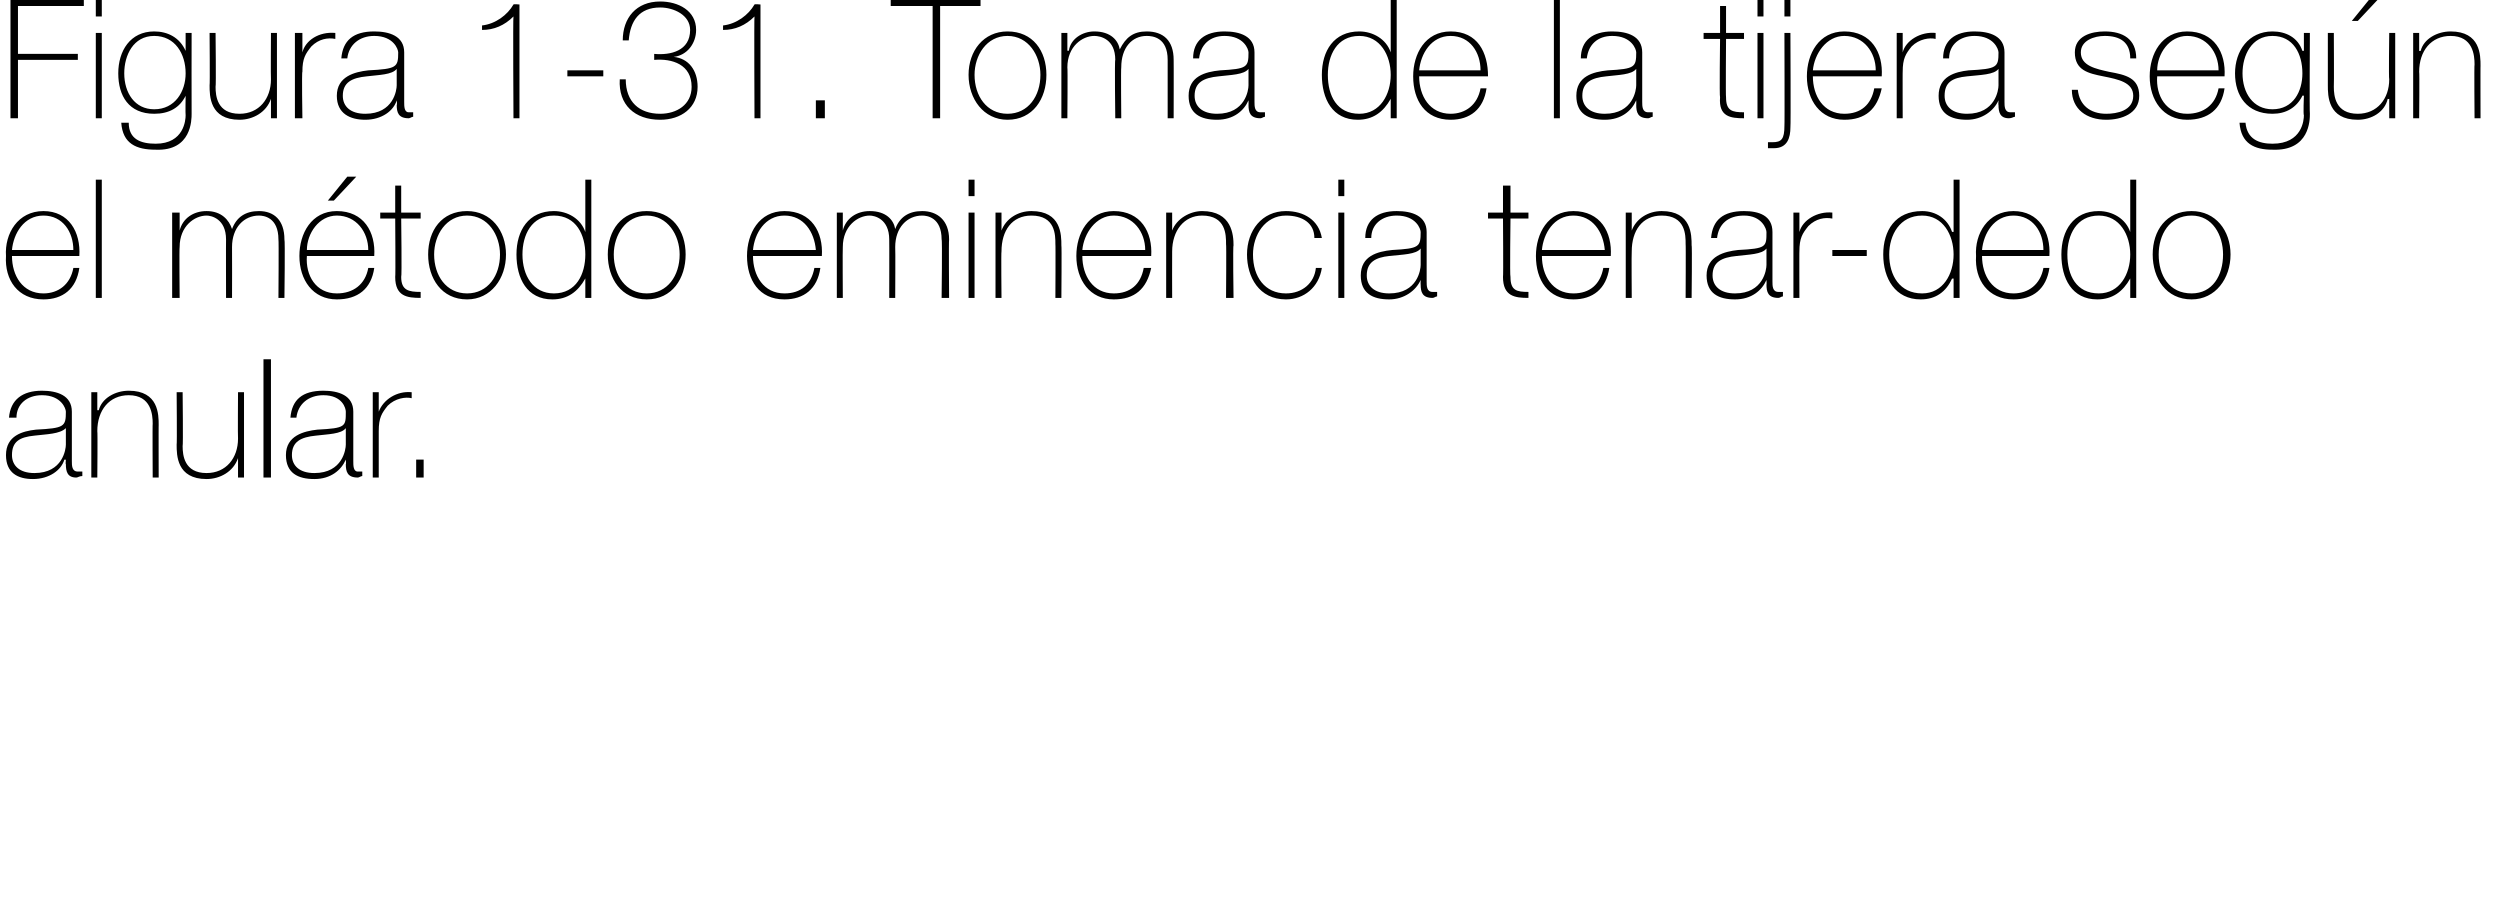 <?xml version="1.0" standalone="no"?><!DOCTYPE svg PUBLIC "-//W3C//DTD SVG 1.1//EN" "http://www.w3.org/Graphics/SVG/1.1/DTD/svg11.dtd"><svg xmlns="http://www.w3.org/2000/svg" version="1.1" width="167px" height="61.1px" viewBox="0 0 167 61.1">  <desc>Figura 1-31 Toma de la tijera seg n el m todo eminencia tenar-dedo anular</desc>  <defs/>  <g id="Polygon28547">    <path d="M 4.4 28.6 C 4 29 3.1 29 2.3 29.1 C 1.3 29.2 0.8 29.5 0.8 30.4 C 0.8 31.1 1.3 31.6 2.3 31.6 C 4.2 31.6 4.4 30 4.4 29.7 C 4.4 29.7 4.4 28.6 4.4 28.6 Z M 4.8 30.8 C 4.8 31.1 4.8 31.5 5.2 31.5 C 5.2 31.5 5.3 31.5 5.5 31.5 C 5.5 31.5 5.5 31.8 5.5 31.8 C 5.3 31.8 5.2 31.9 5.1 31.9 C 4.5 31.9 4.4 31.5 4.4 31 C 4.37 31.03 4.4 30.7 4.4 30.7 C 4.4 30.7 4.35 30.73 4.3 30.7 C 4.1 31.4 3.3 32 2.2 32 C 1.2 32 0.4 31.6 0.4 30.4 C 0.4 29.1 1.5 28.8 2.4 28.7 C 4.3 28.6 4.4 28.5 4.4 27.5 C 4.4 27.3 4.1 26.4 2.8 26.4 C 1.8 26.4 1.1 27 1.1 27.9 C 1.1 27.9 0.6 27.9 0.6 27.9 C 0.7 26.7 1.5 26.1 2.8 26.1 C 3.8 26.1 4.8 26.4 4.8 27.5 C 4.8 27.5 4.8 30.8 4.8 30.8 Z M 6.1 26.2 L 6.5 26.2 L 6.5 27.4 C 6.5 27.4 6.56 27.41 6.6 27.4 C 6.8 26.6 7.7 26.1 8.6 26.1 C 10.6 26.1 10.6 27.7 10.6 28.4 C 10.59 28.36 10.6 31.9 10.6 31.9 L 10.2 31.9 C 10.2 31.9 10.18 28.28 10.2 28.3 C 10.2 27.7 10.1 26.4 8.6 26.4 C 7.3 26.4 6.5 27.4 6.5 28.8 C 6.53 28.8 6.5 31.9 6.5 31.9 L 6.1 31.9 L 6.1 26.2 Z M 16.3 31.9 L 15.9 31.9 L 15.9 30.6 C 15.9 30.6 15.86 30.64 15.9 30.6 C 15.6 31.5 14.7 32 13.8 32 C 11.8 32 11.8 30.4 11.8 29.7 C 11.83 29.7 11.8 26.2 11.8 26.2 L 12.2 26.2 C 12.2 26.2 12.24 29.78 12.2 29.8 C 12.2 30.4 12.3 31.6 13.8 31.6 C 15.1 31.6 15.9 30.6 15.9 29.3 C 15.88 29.26 15.9 26.2 15.9 26.2 L 16.3 26.2 L 16.3 31.9 Z M 18.1 24 L 18.1 31.9 L 17.6 31.9 L 17.6 24 L 18.1 24 Z M 23.1 28.6 C 22.8 29 21.9 29 21.1 29.1 C 20.1 29.2 19.5 29.5 19.5 30.4 C 19.5 31.1 20 31.6 21 31.6 C 22.9 31.6 23.1 30 23.1 29.7 C 23.1 29.7 23.1 28.6 23.1 28.6 Z M 23.6 30.8 C 23.6 31.1 23.6 31.5 23.9 31.5 C 24 31.5 24.1 31.5 24.2 31.5 C 24.2 31.5 24.2 31.8 24.2 31.8 C 24.1 31.8 24 31.9 23.9 31.9 C 23.2 31.9 23.1 31.5 23.1 31 C 23.13 31.03 23.1 30.7 23.1 30.7 C 23.1 30.7 23.11 30.73 23.1 30.7 C 22.8 31.4 22.1 32 21 32 C 19.9 32 19.1 31.6 19.1 30.4 C 19.1 29.1 20.3 28.8 21.2 28.7 C 23.1 28.6 23.1 28.5 23.1 27.5 C 23.1 27.3 22.9 26.4 21.6 26.4 C 20.6 26.4 19.9 27 19.8 27.9 C 19.8 27.9 19.4 27.9 19.4 27.9 C 19.5 26.7 20.2 26.1 21.6 26.1 C 22.6 26.1 23.6 26.4 23.6 27.5 C 23.6 27.5 23.6 30.8 23.6 30.8 Z M 25.3 27.5 C 25.3 27.5 25.33 27.45 25.3 27.5 C 25.6 26.7 26.5 26.1 27.5 26.2 C 27.5 26.2 27.5 26.6 27.5 26.6 C 27.1 26.5 26.4 26.6 25.9 27.1 C 25.5 27.6 25.3 27.9 25.3 28.8 C 25.3 28.76 25.3 31.9 25.3 31.9 L 24.9 31.9 L 24.9 26.2 L 25.3 26.2 L 25.3 27.5 Z M 27.8 31.9 L 27.8 30.7 L 28.3 30.7 L 28.3 31.9 L 27.8 31.9 Z " stroke="none" fill="#000"/>  </g>  <g id="Polygon28546">    <path d="M 0.8 17.1 C 0.8 18.4 1.5 19.6 2.9 19.6 C 3.9 19.6 4.7 19 4.9 17.9 C 4.9 17.9 5.3 17.9 5.3 17.9 C 5.1 19.3 4.2 20 2.9 20 C 1.2 20 0.3 18.7 0.4 17.1 C 0.3 15.6 1.2 14.1 2.9 14.1 C 4.6 14.1 5.4 15.5 5.3 17.1 C 5.3 17.1 0.8 17.1 0.8 17.1 Z M 4.9 16.7 C 4.9 15.5 4.2 14.4 2.9 14.4 C 1.6 14.4 0.9 15.6 0.8 16.7 C 0.8 16.7 4.9 16.7 4.9 16.7 Z M 6.8 12 L 6.8 19.9 L 6.4 19.9 L 6.4 12 L 6.8 12 Z M 11.5 14.2 L 12 14.2 L 12 15.4 C 12 15.4 11.99 15.35 12 15.4 C 12.2 14.6 12.9 14.1 13.8 14.1 C 14.8 14.1 15.3 14.7 15.5 15.3 C 15.5 15.3 15.5 15.3 15.5 15.3 C 15.8 14.5 16.4 14.1 17.3 14.1 C 18.3 14.1 19 14.7 19 16 C 19.05 15.99 19 19.9 19 19.9 L 18.6 19.9 C 18.6 19.9 18.63 15.98 18.6 16 C 18.6 14.5 17.6 14.4 17.3 14.4 C 16.3 14.4 15.5 15.2 15.5 16.5 C 15.51 16.51 15.5 19.9 15.5 19.9 L 15.1 19.9 C 15.1 19.9 15.09 15.98 15.1 16 C 15.1 14.6 14.1 14.4 13.8 14.4 C 13 14.4 12 15.1 12 16.5 C 11.97 16.51 12 19.9 12 19.9 L 11.5 19.9 L 11.5 14.2 Z M 20.5 17.1 C 20.4 18.4 21.1 19.6 22.5 19.6 C 23.6 19.6 24.4 19 24.6 17.9 C 24.6 17.9 25 17.9 25 17.9 C 24.8 19.3 23.9 20 22.5 20 C 20.9 20 20 18.7 20 17.1 C 20 15.6 20.8 14.1 22.5 14.1 C 24.3 14.1 25.1 15.5 25 17.1 C 25 17.1 20.5 17.1 20.5 17.1 Z M 24.6 16.7 C 24.6 15.5 23.8 14.4 22.5 14.4 C 21.3 14.4 20.5 15.6 20.5 16.7 C 20.5 16.7 24.6 16.7 24.6 16.7 Z M 23.2 11.8 L 23.8 11.8 L 22.3 13.4 L 21.9 13.4 L 23.2 11.8 Z M 28.1 14.6 L 26.8 14.6 C 26.8 14.6 26.85 18.51 26.8 18.5 C 26.8 19.4 27.3 19.5 28.1 19.5 C 28.1 19.5 28.1 19.9 28.1 19.9 C 27.2 19.9 26.4 19.8 26.4 18.5 C 26.43 18.51 26.4 14.6 26.4 14.6 L 25.4 14.6 L 25.4 14.2 L 26.4 14.2 L 26.4 12.4 L 26.8 12.4 L 26.8 14.2 L 28.1 14.2 L 28.1 14.6 Z M 31.2 14.1 C 32.8 14.1 33.8 15.4 33.8 17 C 33.8 18.6 32.8 20 31.2 20 C 29.5 20 28.6 18.6 28.6 17 C 28.6 15.4 29.5 14.1 31.2 14.1 Z M 31.2 19.6 C 32.6 19.6 33.4 18.4 33.4 17 C 33.4 15.7 32.6 14.4 31.2 14.4 C 29.8 14.4 29 15.7 29 17 C 29 18.4 29.8 19.6 31.2 19.6 Z M 39.1 17 C 39.1 15.7 38.5 14.4 37 14.4 C 35.5 14.4 34.9 15.7 34.9 17 C 34.9 18.4 35.6 19.6 37 19.6 C 38.5 19.6 39.1 18.3 39.1 17 Z M 39.1 18.6 C 39.1 18.6 39.1 18.64 39.1 18.6 C 38.6 19.5 37.9 20 36.9 20 C 35.2 20 34.5 18.6 34.5 17 C 34.5 15.4 35.3 14.1 37 14.1 C 37.9 14.1 38.8 14.6 39.1 15.5 C 39.1 15.46 39.1 15.5 39.1 15.5 L 39.1 12 L 39.5 12 L 39.5 19.9 L 39.1 19.9 L 39.1 18.6 Z M 43.2 14.1 C 44.9 14.1 45.8 15.4 45.8 17 C 45.8 18.6 44.9 20 43.2 20 C 41.5 20 40.6 18.6 40.6 17 C 40.6 15.4 41.5 14.1 43.2 14.1 Z M 43.2 19.6 C 44.6 19.6 45.4 18.4 45.4 17 C 45.4 15.7 44.6 14.4 43.2 14.4 C 41.8 14.4 41 15.7 41 17 C 41 18.4 41.8 19.6 43.2 19.6 Z M 50.3 17.1 C 50.3 18.4 51 19.6 52.4 19.6 C 53.5 19.6 54.2 19 54.4 17.9 C 54.4 17.9 54.8 17.9 54.8 17.9 C 54.6 19.3 53.7 20 52.4 20 C 50.7 20 49.9 18.7 49.9 17.1 C 49.9 15.6 50.7 14.1 52.4 14.1 C 54.2 14.1 55 15.5 54.9 17.1 C 54.9 17.1 50.3 17.1 50.3 17.1 Z M 54.5 16.7 C 54.4 15.5 53.7 14.4 52.4 14.4 C 51.1 14.4 50.4 15.6 50.3 16.7 C 50.3 16.7 54.5 16.7 54.5 16.7 Z M 55.9 14.2 L 56.3 14.2 L 56.3 15.4 C 56.3 15.4 56.3 15.35 56.3 15.4 C 56.5 14.6 57.2 14.1 58.1 14.1 C 59.2 14.1 59.7 14.7 59.8 15.3 C 59.8 15.3 59.8 15.3 59.8 15.3 C 60.1 14.5 60.7 14.1 61.6 14.1 C 62.6 14.1 63.4 14.7 63.4 16 C 63.37 15.99 63.4 19.9 63.4 19.9 L 62.9 19.9 C 62.9 19.9 62.95 15.98 62.9 16 C 62.9 14.5 61.9 14.4 61.6 14.4 C 60.6 14.4 59.8 15.2 59.8 16.5 C 59.82 16.51 59.8 19.9 59.8 19.9 L 59.4 19.9 C 59.4 19.9 59.41 15.98 59.4 16 C 59.4 14.6 58.4 14.4 58.1 14.4 C 57.3 14.4 56.3 15.1 56.3 16.5 C 56.28 16.51 56.3 19.9 56.3 19.9 L 55.9 19.9 L 55.9 14.2 Z M 64.7 19.9 L 64.7 14.2 L 65.1 14.2 L 65.1 19.9 L 64.7 19.9 Z M 64.7 13.1 L 64.7 12 L 65.1 12 L 65.1 13.1 L 64.7 13.1 Z M 66.5 14.2 L 66.9 14.2 L 66.9 15.4 C 66.9 15.4 66.9 15.41 66.9 15.4 C 67.2 14.6 68 14.1 68.9 14.1 C 70.9 14.1 70.9 15.7 70.9 16.4 C 70.93 16.36 70.9 19.9 70.9 19.9 L 70.5 19.9 C 70.5 19.9 70.52 16.28 70.5 16.3 C 70.5 15.7 70.5 14.4 68.9 14.4 C 67.6 14.4 66.9 15.4 66.9 16.8 C 66.87 16.8 66.9 19.9 66.9 19.9 L 66.5 19.9 L 66.5 14.2 Z M 72.3 17.1 C 72.3 18.4 73 19.6 74.4 19.6 C 75.5 19.6 76.2 19 76.4 17.9 C 76.4 17.9 76.9 17.9 76.9 17.9 C 76.6 19.3 75.8 20 74.4 20 C 72.8 20 71.9 18.7 71.9 17.1 C 71.9 15.6 72.7 14.1 74.4 14.1 C 76.2 14.1 77 15.5 76.9 17.1 C 76.9 17.1 72.3 17.1 72.3 17.1 Z M 76.5 16.7 C 76.5 15.5 75.7 14.4 74.4 14.4 C 73.2 14.4 72.4 15.6 72.3 16.7 C 72.3 16.7 76.5 16.7 76.5 16.7 Z M 77.9 14.2 L 78.3 14.2 L 78.3 15.4 C 78.3 15.4 78.31 15.41 78.3 15.4 C 78.6 14.6 79.5 14.1 80.3 14.1 C 82.3 14.1 82.4 15.7 82.4 16.4 C 82.35 16.36 82.4 19.9 82.4 19.9 L 81.9 19.9 C 81.9 19.9 81.93 16.28 81.9 16.3 C 81.9 15.7 81.9 14.4 80.3 14.4 C 79.1 14.4 78.3 15.4 78.3 16.8 C 78.29 16.8 78.3 19.9 78.3 19.9 L 77.9 19.9 L 77.9 14.2 Z M 87.8 15.9 C 87.8 14.9 87 14.4 85.9 14.4 C 84.5 14.4 83.7 15.7 83.7 17 C 83.7 18.5 84.5 19.6 85.9 19.6 C 87 19.6 87.8 18.9 87.9 17.9 C 87.9 17.9 88.3 17.9 88.3 17.9 C 88.1 19.2 87.1 20 85.9 20 C 84.1 20 83.3 18.5 83.3 17 C 83.3 15.4 84.3 14.1 85.9 14.1 C 87.1 14.1 88.1 14.7 88.3 15.9 C 88.3 15.9 87.8 15.9 87.8 15.9 Z M 89.4 19.9 L 89.4 14.2 L 89.8 14.2 L 89.8 19.9 L 89.4 19.9 Z M 89.4 13.1 L 89.4 12 L 89.8 12 L 89.8 13.1 L 89.4 13.1 Z M 94.9 16.6 C 94.6 17 93.7 17 92.8 17.1 C 91.9 17.2 91.3 17.5 91.3 18.4 C 91.3 19.1 91.8 19.6 92.8 19.6 C 94.7 19.6 94.9 18 94.9 17.7 C 94.9 17.7 94.9 16.6 94.9 16.6 Z M 95.3 18.8 C 95.3 19.1 95.3 19.5 95.7 19.5 C 95.8 19.5 95.9 19.5 96 19.5 C 96 19.5 96 19.8 96 19.8 C 95.9 19.8 95.8 19.9 95.7 19.9 C 95 19.9 94.9 19.5 94.9 19 C 94.89 19.03 94.9 18.7 94.9 18.7 C 94.9 18.7 94.87 18.73 94.9 18.7 C 94.6 19.4 93.8 20 92.8 20 C 91.7 20 90.9 19.6 90.9 18.4 C 90.9 17.1 92 16.8 93 16.7 C 94.8 16.6 94.9 16.5 94.9 15.5 C 94.9 15.3 94.6 14.4 93.3 14.4 C 92.3 14.4 91.6 15 91.6 15.9 C 91.6 15.9 91.2 15.9 91.2 15.9 C 91.2 14.7 92 14.1 93.3 14.1 C 94.3 14.1 95.3 14.4 95.3 15.5 C 95.3 15.5 95.3 18.8 95.3 18.8 Z M 102.1 14.6 L 100.9 14.6 C 100.9 14.6 100.85 18.51 100.9 18.5 C 100.9 19.4 101.3 19.5 102.1 19.5 C 102.1 19.5 102.1 19.9 102.1 19.9 C 101.2 19.9 100.4 19.8 100.4 18.5 C 100.43 18.51 100.4 14.6 100.4 14.6 L 99.4 14.6 L 99.4 14.2 L 100.4 14.2 L 100.4 12.4 L 100.9 12.4 L 100.9 14.2 L 102.1 14.2 L 102.1 14.6 Z M 103 17.1 C 103 18.4 103.7 19.6 105.1 19.6 C 106.2 19.6 106.9 19 107.1 17.9 C 107.1 17.9 107.5 17.9 107.5 17.9 C 107.3 19.3 106.4 20 105.1 20 C 103.4 20 102.6 18.7 102.6 17.1 C 102.6 15.6 103.4 14.1 105.1 14.1 C 106.9 14.1 107.7 15.5 107.6 17.1 C 107.6 17.1 103 17.1 103 17.1 Z M 107.2 16.7 C 107.1 15.5 106.4 14.4 105.1 14.4 C 103.8 14.4 103.1 15.6 103 16.7 C 103 16.7 107.2 16.7 107.2 16.7 Z M 108.6 14.2 L 109 14.2 L 109 15.4 C 109 15.4 109 15.41 109 15.4 C 109.3 14.6 110.1 14.1 111 14.1 C 113 14.1 113 15.7 113 16.4 C 113.04 16.36 113 19.9 113 19.9 L 112.6 19.9 C 112.6 19.9 112.62 16.28 112.6 16.3 C 112.6 15.7 112.6 14.4 111 14.4 C 109.7 14.4 109 15.4 109 16.8 C 108.98 16.8 109 19.9 109 19.9 L 108.6 19.9 L 108.6 14.2 Z M 118 16.6 C 117.7 17 116.8 17 116 17.1 C 115 17.2 114.4 17.5 114.4 18.4 C 114.4 19.1 114.9 19.6 115.9 19.6 C 117.8 19.6 118 18 118 17.7 C 118 17.7 118 16.6 118 16.6 Z M 118.4 18.8 C 118.4 19.1 118.4 19.5 118.8 19.5 C 118.9 19.5 119 19.5 119.1 19.5 C 119.1 19.5 119.1 19.8 119.1 19.8 C 119 19.8 118.9 19.9 118.8 19.9 C 118.1 19.9 118 19.5 118 19 C 118.02 19.03 118 18.7 118 18.7 C 118 18.7 118 18.73 118 18.7 C 117.7 19.4 117 20 115.9 20 C 114.8 20 114 19.6 114 18.4 C 114 17.1 115.2 16.8 116.1 16.7 C 118 16.6 118 16.5 118 15.5 C 118 15.3 117.7 14.4 116.5 14.4 C 115.4 14.4 114.8 15 114.7 15.9 C 114.7 15.9 114.3 15.9 114.3 15.9 C 114.4 14.7 115.1 14.1 116.5 14.1 C 117.5 14.1 118.4 14.4 118.4 15.5 C 118.4 15.5 118.4 18.8 118.4 18.8 Z M 120.2 15.5 C 120.2 15.5 120.22 15.45 120.2 15.5 C 120.4 14.7 121.4 14.1 122.4 14.2 C 122.4 14.2 122.4 14.6 122.4 14.6 C 121.9 14.5 121.3 14.6 120.8 15.1 C 120.4 15.6 120.2 15.9 120.2 16.8 C 120.19 16.76 120.2 19.9 120.2 19.9 L 119.8 19.9 L 119.8 14.2 L 120.2 14.2 L 120.2 15.5 Z M 122.4 17.1 L 122.4 16.7 L 124.7 16.7 L 124.7 17.1 L 122.4 17.1 Z M 130.5 17 C 130.5 15.7 129.8 14.4 128.4 14.4 C 126.9 14.4 126.2 15.7 126.2 17 C 126.2 18.4 126.9 19.6 128.4 19.6 C 129.8 19.6 130.5 18.3 130.5 17 Z M 130.5 18.6 C 130.5 18.6 130.44 18.64 130.4 18.6 C 130 19.5 129.3 20 128.3 20 C 126.6 20 125.8 18.6 125.8 17 C 125.8 15.4 126.6 14.1 128.4 14.1 C 129.3 14.1 130.1 14.6 130.4 15.5 C 130.44 15.46 130.5 15.5 130.5 15.5 L 130.5 12 L 130.9 12 L 130.9 19.9 L 130.5 19.9 L 130.5 18.6 Z M 132.4 17.1 C 132.4 18.4 133.1 19.6 134.5 19.6 C 135.5 19.6 136.3 19 136.5 17.9 C 136.5 17.9 136.9 17.9 136.9 17.9 C 136.7 19.3 135.8 20 134.5 20 C 132.8 20 131.9 18.7 132 17.1 C 131.9 15.6 132.8 14.1 134.5 14.1 C 136.2 14.1 137 15.5 136.9 17.1 C 136.9 17.1 132.4 17.1 132.4 17.1 Z M 136.5 16.7 C 136.5 15.5 135.8 14.4 134.5 14.4 C 133.2 14.4 132.5 15.6 132.4 16.7 C 132.4 16.7 136.5 16.7 136.5 16.7 Z M 142.3 17 C 142.3 15.7 141.6 14.4 140.2 14.4 C 138.7 14.4 138.1 15.7 138.1 17 C 138.1 18.4 138.7 19.6 140.2 19.6 C 141.6 19.6 142.3 18.3 142.3 17 Z M 142.3 18.6 C 142.3 18.6 142.27 18.64 142.3 18.6 C 141.8 19.5 141.1 20 140.1 20 C 138.4 20 137.7 18.6 137.7 17 C 137.7 15.4 138.5 14.1 140.2 14.1 C 141.1 14.1 142 14.6 142.3 15.5 C 142.27 15.46 142.3 15.5 142.3 15.5 L 142.3 12 L 142.7 12 L 142.7 19.9 L 142.3 19.9 L 142.3 18.6 Z M 146.4 14.1 C 148 14.1 149 15.4 149 17 C 149 18.6 148 20 146.4 20 C 144.7 20 143.8 18.6 143.8 17 C 143.8 15.4 144.7 14.1 146.4 14.1 Z M 146.4 19.6 C 147.8 19.6 148.5 18.4 148.5 17 C 148.5 15.7 147.8 14.4 146.4 14.4 C 144.9 14.4 144.2 15.7 144.2 17 C 144.2 18.4 144.9 19.6 146.4 19.6 Z " stroke="none" fill="#000"/>  </g>  <g id="Polygon28545">    <path d="M 1.2 4 L 1.2 7.9 L 0.7 7.9 L 0.7 0 L 5.6 0 L 5.6 0.4 L 1.2 0.4 L 1.2 3.6 L 5.2 3.6 L 5.2 4 L 1.2 4 Z M 6.4 7.9 L 6.4 2.2 L 6.8 2.2 L 6.8 7.9 L 6.4 7.9 Z M 6.4 1.1 L 6.4 0 L 6.8 0 L 6.8 1.1 L 6.4 1.1 Z M 8.3 4.9 C 8.3 6.2 9 7.3 10.3 7.3 C 11.7 7.3 12.4 6.1 12.4 4.9 C 12.4 3.6 11.7 2.4 10.3 2.4 C 8.9 2.4 8.3 3.7 8.3 4.9 Z M 12.8 2.2 C 12.8 2.2 12.79 7.56 12.8 7.6 C 12.8 8 12.8 10.1 10.4 10 C 9.1 10 8.2 9.6 8.1 8.2 C 8.1 8.2 8.6 8.2 8.6 8.2 C 8.6 9.3 9.4 9.6 10.4 9.6 C 12.3 9.6 12.4 8 12.4 7.7 C 12.38 7.66 12.4 6.4 12.4 6.4 C 12.4 6.4 12.35 6.36 12.4 6.4 C 12 7.2 11.3 7.6 10.3 7.6 C 8.6 7.6 7.9 6.4 7.9 4.9 C 7.9 3.4 8.7 2.1 10.3 2.1 C 11.2 2.1 12 2.5 12.4 3.4 C 12.35 3.38 12.4 3.4 12.4 3.4 L 12.4 2.2 L 12.8 2.2 Z M 18.5 7.9 L 18.1 7.9 L 18.1 6.6 C 18.1 6.6 18.06 6.64 18.1 6.6 C 17.8 7.5 16.9 8 16 8 C 14 8 14 6.4 14 5.7 C 14.03 5.7 14 2.2 14 2.2 L 14.4 2.2 C 14.4 2.2 14.44 5.78 14.4 5.8 C 14.4 6.4 14.5 7.6 16 7.6 C 17.3 7.6 18.1 6.6 18.1 5.3 C 18.08 5.26 18.1 2.2 18.1 2.2 L 18.5 2.2 L 18.5 7.9 Z M 20.2 3.5 C 20.2 3.5 20.18 3.45 20.2 3.5 C 20.4 2.7 21.3 2.1 22.4 2.2 C 22.4 2.2 22.4 2.6 22.4 2.6 C 21.9 2.5 21.3 2.6 20.8 3.1 C 20.4 3.6 20.2 3.9 20.2 4.8 C 20.15 4.76 20.2 7.9 20.2 7.9 L 19.7 7.9 L 19.7 2.2 L 20.2 2.2 L 20.2 3.5 Z M 26.5 4.6 C 26.2 5 25.3 5 24.5 5.1 C 23.5 5.2 22.9 5.5 22.9 6.4 C 22.9 7.1 23.4 7.6 24.4 7.6 C 26.3 7.6 26.5 6 26.5 5.7 C 26.5 5.7 26.5 4.6 26.5 4.6 Z M 27 6.8 C 27 7.1 27 7.5 27.3 7.5 C 27.4 7.5 27.5 7.5 27.6 7.5 C 27.6 7.5 27.6 7.8 27.6 7.8 C 27.5 7.8 27.4 7.9 27.3 7.9 C 26.6 7.9 26.5 7.5 26.5 7 C 26.54 7.03 26.5 6.7 26.5 6.7 C 26.5 6.7 26.52 6.73 26.5 6.7 C 26.3 7.4 25.5 8 24.4 8 C 23.4 8 22.5 7.6 22.5 6.4 C 22.5 5.1 23.7 4.8 24.6 4.7 C 26.5 4.6 26.6 4.5 26.6 3.5 C 26.6 3.3 26.3 2.4 25 2.4 C 24 2.4 23.3 3 23.2 3.9 C 23.2 3.9 22.8 3.9 22.8 3.9 C 22.9 2.7 23.6 2.1 25 2.1 C 26 2.1 27 2.4 27 3.5 C 27 3.5 27 6.8 27 6.8 Z M 34.7 7.9 L 34.3 7.9 C 34.3 7.9 34.26 1.08 34.3 1.1 C 33.7 1.7 33 2 32.2 2 C 32.2 2 32.2 1.7 32.2 1.7 C 33.1 1.6 33.9 1 34.3 0.3 C 34.31 0.26 34.7 0.3 34.7 0.3 L 34.7 7.9 Z M 37.9 5.1 L 37.9 4.7 L 40.3 4.7 L 40.3 5.1 L 37.9 5.1 Z M 41.8 5.3 C 41.8 6.8 42.7 7.6 44.1 7.6 C 45.2 7.6 46.2 7 46.2 5.8 C 46.2 4.3 44.9 3.9 43.7 4 C 43.7 4 43.7 3.6 43.7 3.6 C 44.8 3.7 46.1 3.4 46.1 2 C 46.1 1 45 0.5 44.1 0.5 C 42.7 0.5 42.1 1.4 42 2.7 C 42 2.7 41.6 2.7 41.6 2.7 C 41.6 1.2 42.5 0.1 44.1 0.1 C 45.3 0.1 46.5 0.7 46.5 2 C 46.5 2.9 45.9 3.7 45 3.8 C 45 3.8 45 3.8 45 3.8 C 46 3.9 46.6 4.7 46.6 5.8 C 46.6 7.2 45.5 8 44.1 8 C 42.4 8 41.3 7 41.4 5.3 C 41.4 5.3 41.8 5.3 41.8 5.3 Z M 50.8 7.9 L 50.4 7.9 C 50.4 7.9 50.37 1.08 50.4 1.1 C 49.8 1.7 49.1 2 48.3 2 C 48.3 2 48.3 1.7 48.3 1.7 C 49.2 1.6 50 1 50.4 0.3 C 50.41 0.26 50.8 0.3 50.8 0.3 L 50.8 7.9 Z M 54.5 7.9 L 54.5 6.7 L 55.1 6.7 L 55.1 7.9 L 54.5 7.9 Z M 59.5 0.4 L 59.5 0 L 65.5 0 L 65.5 0.4 L 62.8 0.4 L 62.8 7.9 L 62.3 7.9 L 62.3 0.4 L 59.5 0.4 Z M 67.3 2.1 C 69 2.1 69.9 3.4 69.9 5 C 69.9 6.6 69 8 67.3 8 C 65.7 8 64.7 6.6 64.7 5 C 64.7 3.4 65.7 2.1 67.3 2.1 Z M 67.3 7.6 C 68.7 7.6 69.5 6.4 69.5 5 C 69.5 3.7 68.7 2.4 67.3 2.4 C 65.9 2.4 65.1 3.7 65.1 5 C 65.1 6.4 65.9 7.6 67.3 7.6 Z M 70.9 2.2 L 71.3 2.2 L 71.3 3.4 C 71.3 3.4 71.35 3.35 71.4 3.4 C 71.5 2.6 72.3 2.1 73.1 2.1 C 74.2 2.1 74.7 2.7 74.8 3.3 C 74.8 3.3 74.8 3.3 74.8 3.3 C 75.2 2.5 75.7 2.1 76.6 2.1 C 77.7 2.1 78.4 2.7 78.4 4 C 78.41 3.99 78.4 7.9 78.4 7.9 L 78 7.9 C 78 7.9 78 3.98 78 4 C 78 2.5 77 2.4 76.6 2.4 C 75.6 2.4 74.9 3.2 74.9 4.5 C 74.87 4.51 74.9 7.9 74.9 7.9 L 74.5 7.9 C 74.5 7.9 74.45 3.98 74.5 4 C 74.5 2.6 73.5 2.4 73.1 2.4 C 72.3 2.4 71.3 3.1 71.3 4.5 C 71.33 4.51 71.3 7.9 71.3 7.9 L 70.9 7.9 L 70.9 2.2 Z M 83.4 4.6 C 83.1 5 82.2 5 81.4 5.1 C 80.4 5.2 79.8 5.5 79.8 6.4 C 79.8 7.1 80.3 7.6 81.3 7.6 C 83.2 7.6 83.4 6 83.4 5.7 C 83.4 5.7 83.4 4.6 83.4 4.6 Z M 83.8 6.8 C 83.8 7.1 83.8 7.5 84.2 7.5 C 84.3 7.5 84.4 7.5 84.5 7.5 C 84.5 7.5 84.5 7.8 84.5 7.8 C 84.4 7.8 84.3 7.9 84.2 7.9 C 83.5 7.9 83.4 7.5 83.4 7 C 83.41 7.03 83.4 6.7 83.4 6.7 C 83.4 6.7 83.39 6.73 83.4 6.7 C 83.1 7.4 82.4 8 81.3 8 C 80.2 8 79.4 7.6 79.4 6.4 C 79.4 5.1 80.5 4.8 81.5 4.7 C 83.3 4.6 83.4 4.5 83.4 3.5 C 83.4 3.3 83.1 2.4 81.8 2.4 C 80.8 2.4 80.2 3 80.1 3.9 C 80.1 3.9 79.7 3.9 79.7 3.9 C 79.7 2.7 80.5 2.1 81.8 2.1 C 82.8 2.1 83.8 2.4 83.8 3.5 C 83.8 3.5 83.8 6.8 83.8 6.8 Z M 92.9 5 C 92.9 3.7 92.2 2.4 90.8 2.4 C 89.3 2.4 88.7 3.7 88.7 5 C 88.7 6.4 89.3 7.6 90.8 7.6 C 92.2 7.6 92.9 6.3 92.9 5 Z M 92.9 6.6 C 92.9 6.6 92.87 6.64 92.9 6.6 C 92.4 7.5 91.7 8 90.7 8 C 89 8 88.3 6.6 88.3 5 C 88.3 3.4 89.1 2.1 90.8 2.1 C 91.7 2.1 92.6 2.6 92.9 3.5 C 92.87 3.46 92.9 3.5 92.9 3.5 L 92.9 0 L 93.3 0 L 93.3 7.9 L 92.9 7.9 L 92.9 6.6 Z M 94.8 5.1 C 94.8 6.4 95.5 7.6 96.9 7.6 C 97.9 7.6 98.7 7 98.9 5.9 C 98.9 5.9 99.3 5.9 99.3 5.9 C 99.1 7.3 98.2 8 96.9 8 C 95.2 8 94.4 6.7 94.4 5.1 C 94.4 3.6 95.2 2.1 96.9 2.1 C 98.7 2.1 99.4 3.5 99.4 5.1 C 99.4 5.1 94.8 5.1 94.8 5.1 Z M 98.9 4.7 C 98.9 3.5 98.2 2.4 96.9 2.4 C 95.6 2.4 94.9 3.6 94.8 4.7 C 94.8 4.7 98.9 4.7 98.9 4.7 Z M 104.2 0 L 104.2 7.9 L 103.8 7.9 L 103.8 0 L 104.2 0 Z M 109.3 4.6 C 109 5 108.1 5 107.3 5.1 C 106.3 5.2 105.7 5.5 105.7 6.4 C 105.7 7.1 106.2 7.6 107.2 7.6 C 109.1 7.6 109.3 6 109.3 5.7 C 109.3 5.7 109.3 4.6 109.3 4.6 Z M 109.7 6.8 C 109.7 7.1 109.7 7.5 110.1 7.5 C 110.2 7.5 110.3 7.5 110.4 7.5 C 110.4 7.5 110.4 7.8 110.4 7.8 C 110.3 7.8 110.2 7.9 110.1 7.9 C 109.4 7.9 109.3 7.5 109.3 7 C 109.31 7.03 109.3 6.7 109.3 6.7 C 109.3 6.7 109.29 6.73 109.3 6.7 C 109 7.4 108.3 8 107.2 8 C 106.1 8 105.3 7.6 105.3 6.4 C 105.3 5.1 106.4 4.8 107.4 4.7 C 109.2 4.6 109.3 4.5 109.3 3.5 C 109.3 3.3 109 2.4 107.7 2.4 C 106.7 2.4 106.1 3 106 3.9 C 106 3.9 105.6 3.9 105.6 3.9 C 105.6 2.7 106.4 2.1 107.7 2.1 C 108.7 2.1 109.7 2.4 109.7 3.5 C 109.7 3.5 109.7 6.8 109.7 6.8 Z M 116.5 2.6 L 115.3 2.6 C 115.3 2.6 115.27 6.51 115.3 6.5 C 115.3 7.4 115.7 7.5 116.5 7.5 C 116.5 7.5 116.5 7.9 116.5 7.9 C 115.6 7.9 114.8 7.8 114.9 6.5 C 114.85 6.51 114.9 2.6 114.9 2.6 L 113.8 2.6 L 113.8 2.2 L 114.9 2.2 L 114.9 0.4 L 115.3 0.4 L 115.3 2.2 L 116.5 2.2 L 116.5 2.6 Z M 117.4 7.9 L 117.4 2.2 L 117.8 2.2 L 117.8 7.9 L 117.4 7.9 Z M 117.4 1.1 L 117.4 0 L 117.8 0 L 117.8 1.1 L 117.4 1.1 Z M 119.6 2.2 C 119.6 2.2 119.63 8.46 119.6 8.5 C 119.6 9.2 119.4 9.9 118.5 9.9 C 118.4 9.9 118.2 9.9 118.1 9.9 C 118.1 9.9 118.1 9.5 118.1 9.5 C 118.2 9.5 118.3 9.5 118.4 9.5 C 119 9.5 119.2 9.3 119.2 8.4 C 119.22 8.43 119.2 2.2 119.2 2.2 L 119.6 2.2 Z M 119.2 1.1 L 119.2 0 L 119.6 0 L 119.6 1.1 L 119.2 1.1 Z M 121.1 5.1 C 121.1 6.4 121.8 7.6 123.2 7.6 C 124.3 7.6 125 7 125.2 5.9 C 125.2 5.9 125.7 5.9 125.7 5.9 C 125.4 7.3 124.6 8 123.2 8 C 121.6 8 120.7 6.7 120.7 5.1 C 120.7 3.6 121.5 2.1 123.2 2.1 C 125 2.1 125.8 3.5 125.7 5.1 C 125.7 5.1 121.1 5.1 121.1 5.1 Z M 125.3 4.7 C 125.3 3.5 124.5 2.4 123.2 2.4 C 122 2.4 121.2 3.6 121.1 4.7 C 121.1 4.7 125.3 4.7 125.3 4.7 Z M 127.1 3.5 C 127.1 3.5 127.13 3.45 127.1 3.5 C 127.3 2.7 128.3 2.1 129.3 2.2 C 129.3 2.2 129.3 2.6 129.3 2.6 C 128.9 2.5 128.2 2.6 127.7 3.1 C 127.3 3.6 127.1 3.9 127.1 4.8 C 127.09 4.76 127.1 7.9 127.1 7.9 L 126.7 7.9 L 126.7 2.2 L 127.1 2.2 L 127.1 3.5 Z M 133.5 4.6 C 133.2 5 132.3 5 131.4 5.1 C 130.4 5.2 129.9 5.5 129.9 6.4 C 129.9 7.1 130.4 7.6 131.4 7.6 C 133.3 7.6 133.5 6 133.5 5.7 C 133.5 5.7 133.5 4.6 133.5 4.6 Z M 133.9 6.8 C 133.9 7.1 133.9 7.5 134.3 7.5 C 134.4 7.5 134.5 7.5 134.6 7.5 C 134.6 7.5 134.6 7.8 134.6 7.8 C 134.5 7.8 134.4 7.9 134.2 7.9 C 133.6 7.9 133.5 7.5 133.5 7 C 133.48 7.03 133.5 6.7 133.5 6.7 C 133.5 6.7 133.46 6.73 133.5 6.7 C 133.2 7.4 132.4 8 131.4 8 C 130.3 8 129.5 7.6 129.5 6.4 C 129.5 5.1 130.6 4.8 131.5 4.7 C 133.4 4.6 133.5 4.5 133.5 3.5 C 133.5 3.3 133.2 2.4 131.9 2.4 C 130.9 2.4 130.2 3 130.2 3.9 C 130.2 3.9 129.8 3.9 129.8 3.9 C 129.8 2.7 130.6 2.1 131.9 2.1 C 132.9 2.1 133.9 2.4 133.9 3.5 C 133.9 3.5 133.9 6.8 133.9 6.8 Z M 138.8 6 C 138.9 7 139.6 7.6 140.7 7.6 C 141.4 7.6 142.5 7.4 142.5 6.4 C 142.5 5.5 141.5 5.3 140.5 5.1 C 139.5 4.9 138.6 4.7 138.6 3.5 C 138.6 2.4 139.7 2.1 140.6 2.1 C 141.8 2.1 142.7 2.6 142.7 3.9 C 142.7 3.9 142.3 3.9 142.3 3.9 C 142.3 2.8 141.6 2.4 140.6 2.4 C 139.9 2.4 139 2.7 139 3.5 C 139 4.4 140 4.6 140.9 4.8 C 142 5 142.9 5.2 142.9 6.4 C 142.9 7.6 141.7 8 140.7 8 C 139.4 8 138.4 7.3 138.4 6 C 138.4 6 138.8 6 138.8 6 Z M 144.1 5.1 C 144 6.4 144.7 7.6 146.1 7.6 C 147.2 7.6 148 7 148.2 5.9 C 148.2 5.9 148.6 5.9 148.6 5.9 C 148.4 7.3 147.5 8 146.1 8 C 144.5 8 143.6 6.7 143.6 5.1 C 143.6 3.6 144.4 2.1 146.1 2.1 C 147.9 2.1 148.7 3.5 148.6 5.1 C 148.6 5.1 144.1 5.1 144.1 5.1 Z M 148.2 4.7 C 148.2 3.5 147.4 2.4 146.1 2.4 C 144.9 2.4 144.1 3.6 144.1 4.7 C 144.1 4.7 148.2 4.7 148.2 4.7 Z M 149.8 4.9 C 149.8 6.2 150.5 7.3 151.8 7.3 C 153.2 7.3 153.8 6.1 153.8 4.9 C 153.8 3.6 153.2 2.4 151.8 2.4 C 150.4 2.4 149.8 3.7 149.8 4.9 Z M 154.3 2.2 C 154.3 2.2 154.27 7.56 154.3 7.6 C 154.3 8 154.3 10.1 151.8 10 C 150.6 10 149.7 9.6 149.6 8.2 C 149.6 8.2 150 8.2 150 8.2 C 150.1 9.3 150.9 9.6 151.8 9.6 C 153.8 9.6 153.9 8 153.9 7.7 C 153.85 7.66 153.9 6.4 153.9 6.4 C 153.9 6.4 153.83 6.36 153.8 6.4 C 153.4 7.2 152.7 7.6 151.8 7.6 C 150.1 7.6 149.3 6.4 149.3 4.9 C 149.3 3.4 150.2 2.1 151.8 2.1 C 152.7 2.1 153.5 2.5 153.8 3.4 C 153.83 3.38 153.9 3.4 153.9 3.4 L 153.9 2.2 L 154.3 2.2 Z M 160 7.9 L 159.6 7.9 L 159.6 6.6 C 159.6 6.6 159.54 6.64 159.5 6.6 C 159.3 7.5 158.4 8 157.5 8 C 155.5 8 155.5 6.4 155.5 5.7 C 155.5 5.7 155.5 2.2 155.5 2.2 L 155.9 2.2 C 155.9 2.2 155.92 5.78 155.9 5.8 C 155.9 6.4 156 7.6 157.5 7.6 C 158.8 7.6 159.6 6.6 159.6 5.3 C 159.56 5.26 159.6 2.2 159.6 2.2 L 160 2.2 L 160 7.9 Z M 158.4 -0.2 L 159 -0.2 L 157.5 1.4 L 157.1 1.4 L 158.4 -0.2 Z M 161.2 2.2 L 161.6 2.2 L 161.6 3.4 C 161.6 3.4 161.65 3.41 161.7 3.4 C 161.9 2.6 162.8 2.1 163.7 2.1 C 165.7 2.1 165.7 3.7 165.7 4.4 C 165.69 4.36 165.7 7.9 165.7 7.9 L 165.3 7.9 C 165.3 7.9 165.27 4.28 165.3 4.3 C 165.3 3.7 165.2 2.4 163.7 2.4 C 162.4 2.4 161.6 3.4 161.6 4.8 C 161.63 4.8 161.6 7.9 161.6 7.9 L 161.2 7.9 L 161.2 2.2 Z " stroke="none" fill="#000"/>  </g></svg>